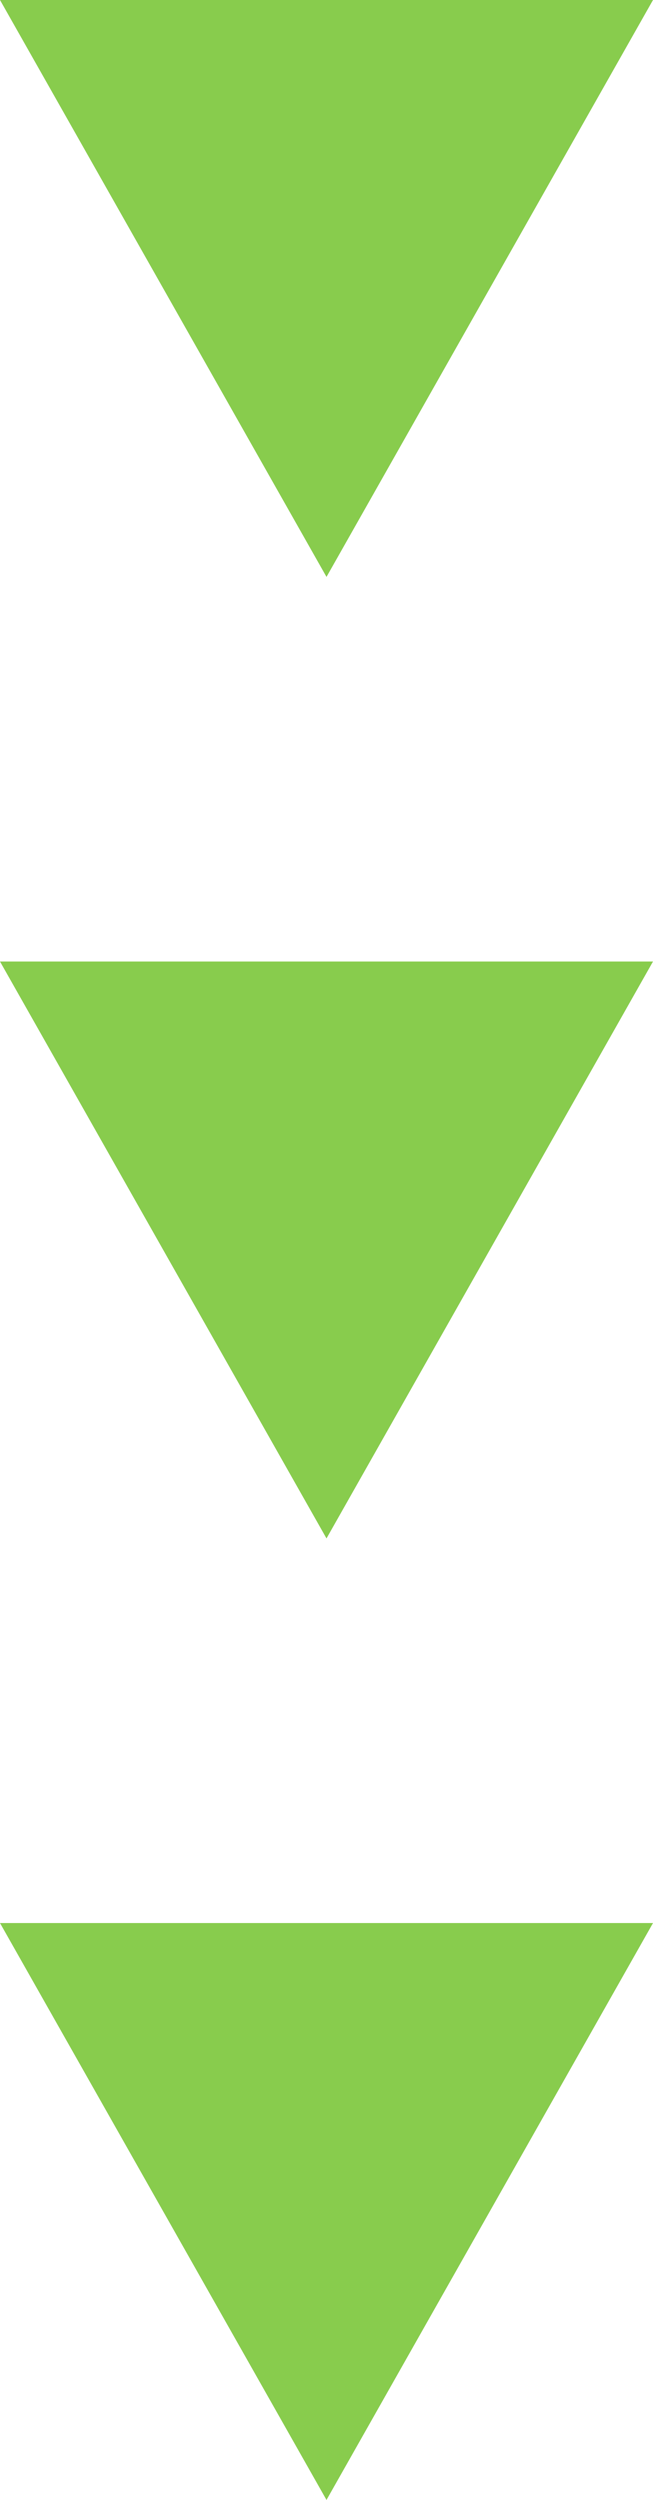 <svg xmlns="http://www.w3.org/2000/svg" width="17" height="65" viewBox="0 0 17 65">
  <g id="グループ_13143" data-name="グループ 13143" transform="translate(-675 -1295.719)">
    <g id="グループ_3290" data-name="グループ 3290" transform="translate(5717 554.719) rotate(90)">
      <path id="多角形_30" data-name="多角形 30" d="M8.5,0,17,15H0Z" transform="translate(756 5025) rotate(90)" fill="#88cc4d"/>
      <path id="多角形_31" data-name="多角形 31" d="M8.5,0,17,15H0Z" transform="translate(781 5025) rotate(90)" fill="#88cc4d"/>
      <path id="多角形_32" data-name="多角形 32" d="M8.5,0,17,15H0Z" transform="translate(806 5025) rotate(90)" fill="#88cc4d"/>
    </g>
  </g>
</svg>
